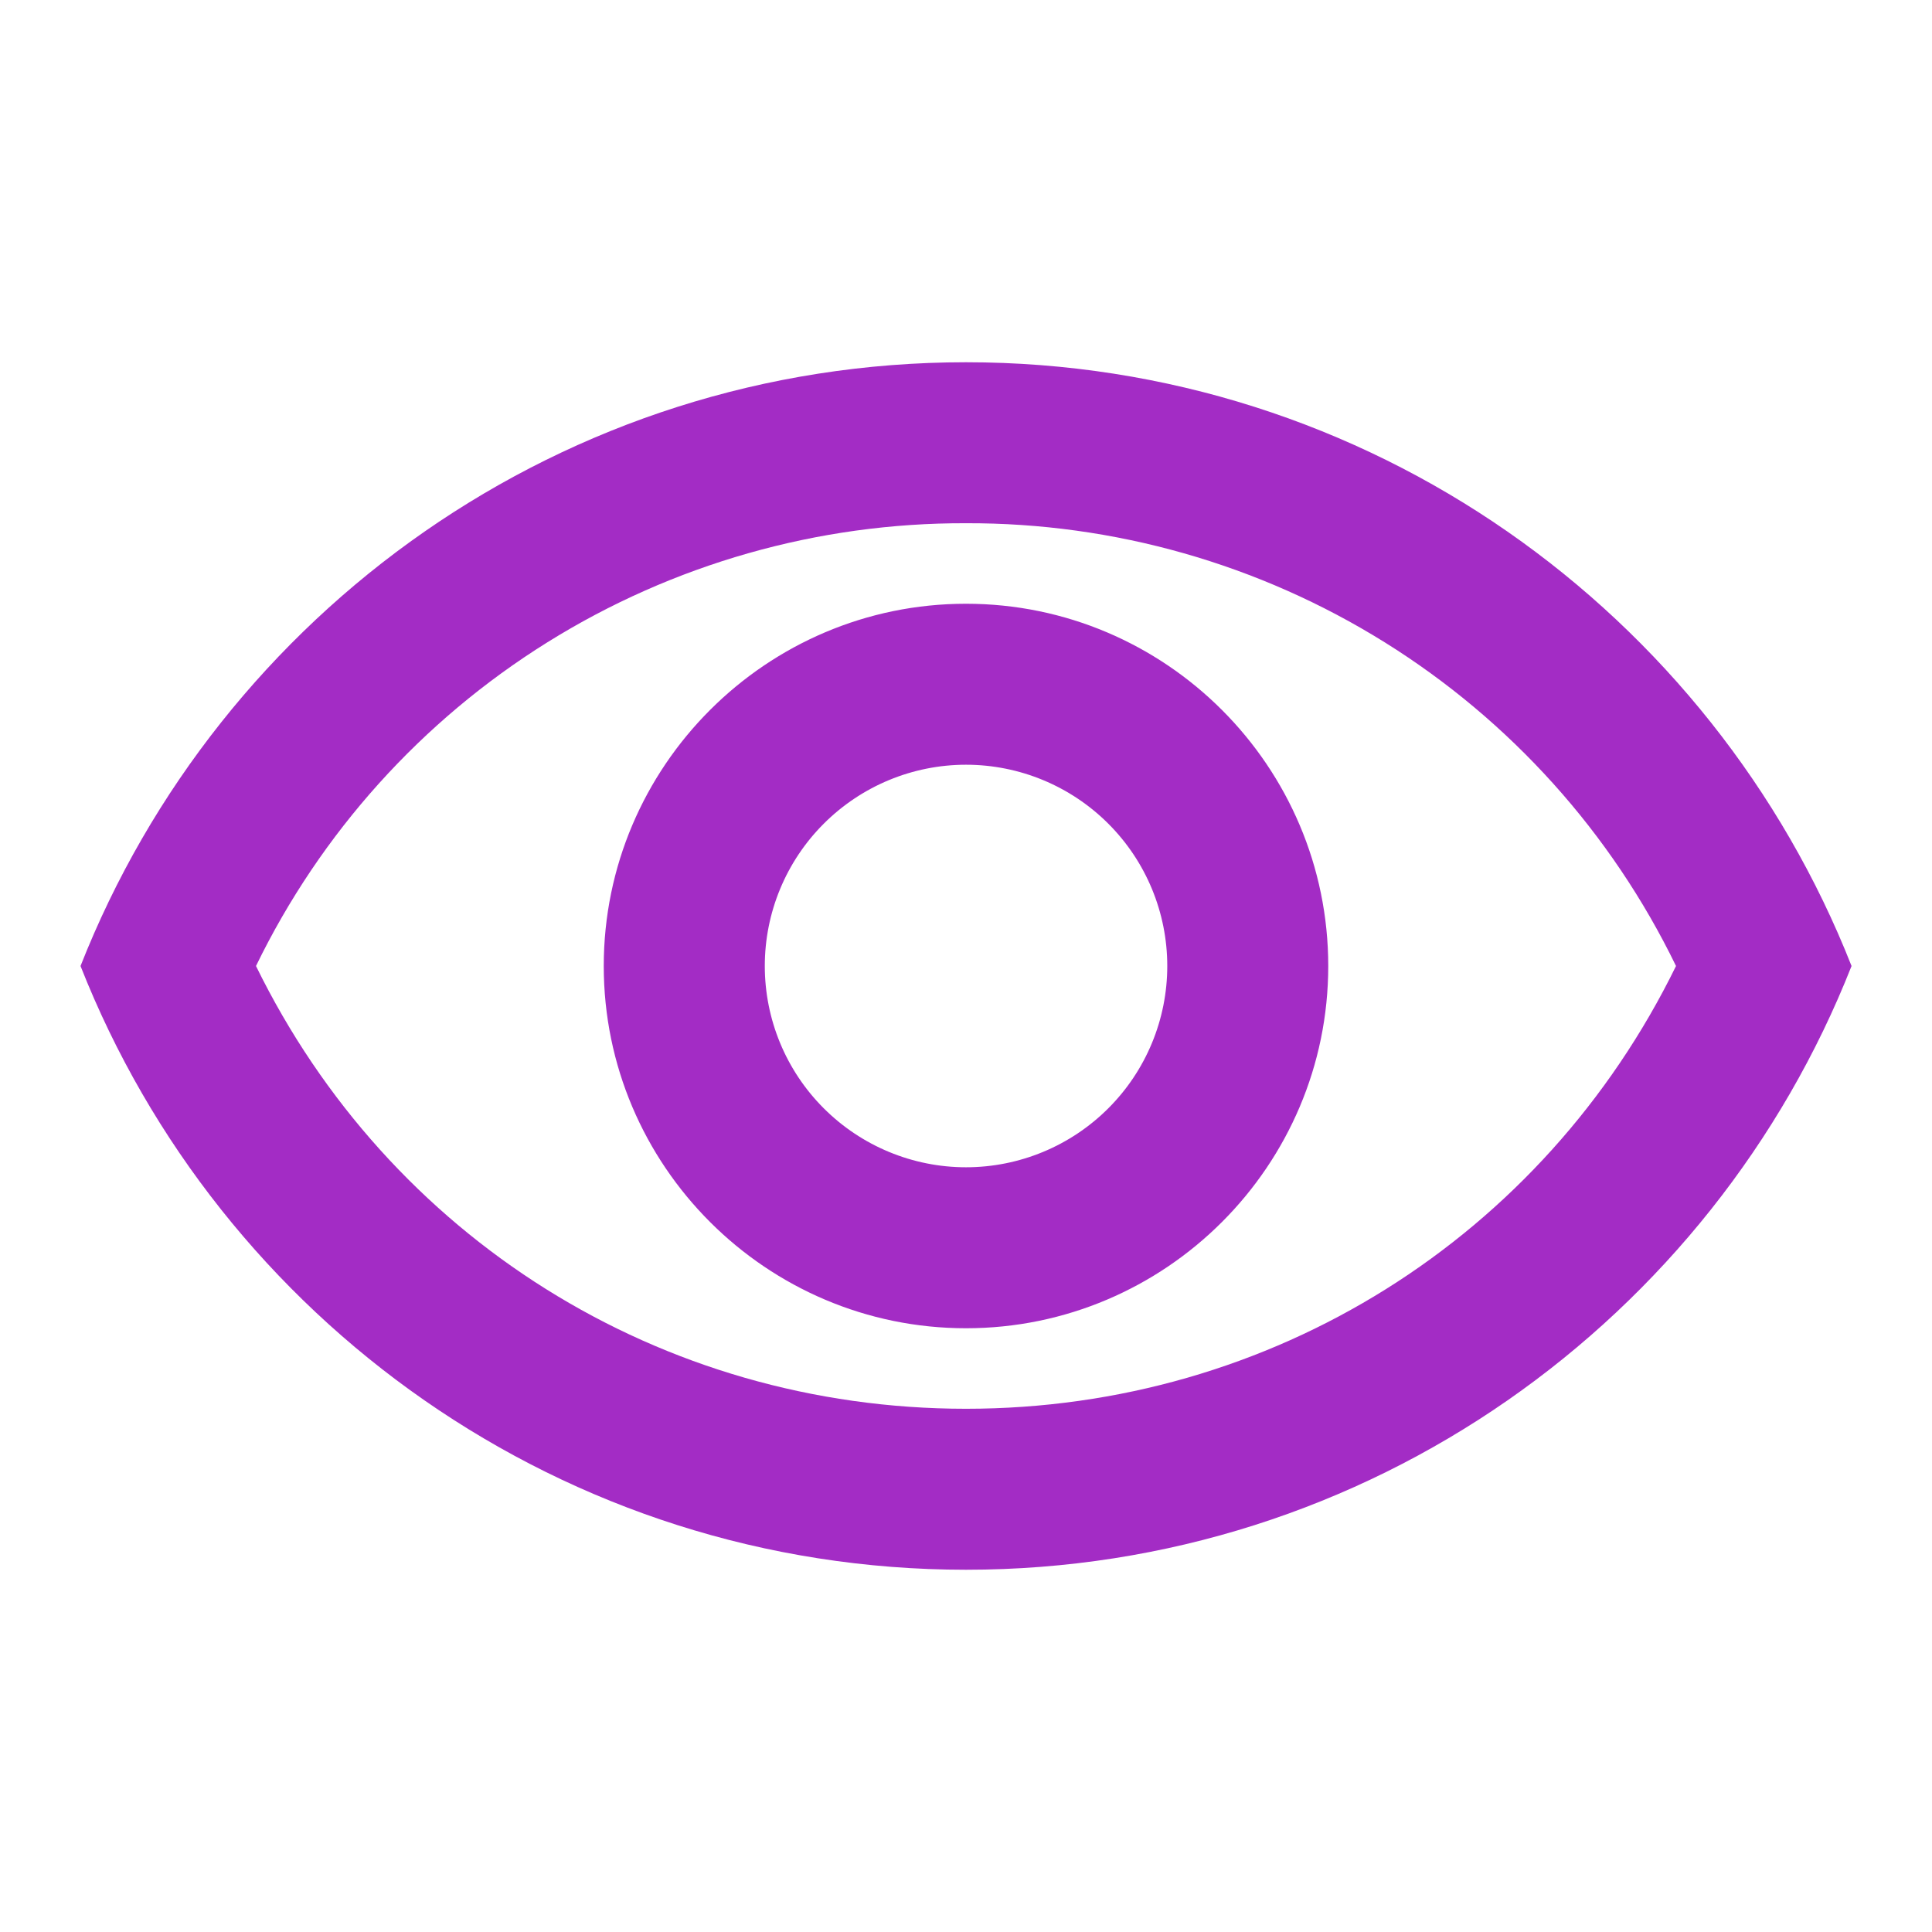<svg width="28" height="28" viewBox="0 0 28 28" fill="none" xmlns="http://www.w3.org/2000/svg">
<g clip-path="url(#clip0_285_2958)">
<path d="M14 7.583C16.145 7.576 18.249 8.175 20.07 9.31C21.89 10.445 23.353 12.07 24.29 14C22.365 17.932 18.434 20.417 14 20.417C9.567 20.417 5.635 17.932 3.71 14C4.648 12.07 6.111 10.445 7.931 9.31C9.751 8.175 11.855 7.576 14 7.583ZM14 5.25C8.167 5.25 3.185 8.878 1.167 14C3.185 19.122 8.167 22.75 14 22.75C19.834 22.75 24.815 19.122 26.834 14C24.815 8.878 19.834 5.25 14 5.25ZM14 11.083C14.774 11.083 15.516 11.391 16.063 11.938C16.61 12.485 16.917 13.226 16.917 14C16.917 14.774 16.61 15.515 16.063 16.062C15.516 16.609 14.774 16.917 14 16.917C13.227 16.917 12.485 16.609 11.938 16.062C11.391 15.515 11.084 14.774 11.084 14C11.084 13.226 11.391 12.485 11.938 11.938C12.485 11.391 13.227 11.083 14 11.083ZM14 8.75C11.107 8.75 8.75 11.107 8.75 14C8.75 16.893 11.107 19.25 14 19.25C16.894 19.25 19.25 16.893 19.25 14C19.25 11.107 16.894 8.75 14 8.75Z" fill="#A32CC5"/>
</g>
<defs>
<clipPath id="clip0_285_2958">
<rect width="28" height="28" fill="white"/>
</clipPath>
</defs>
</svg>
